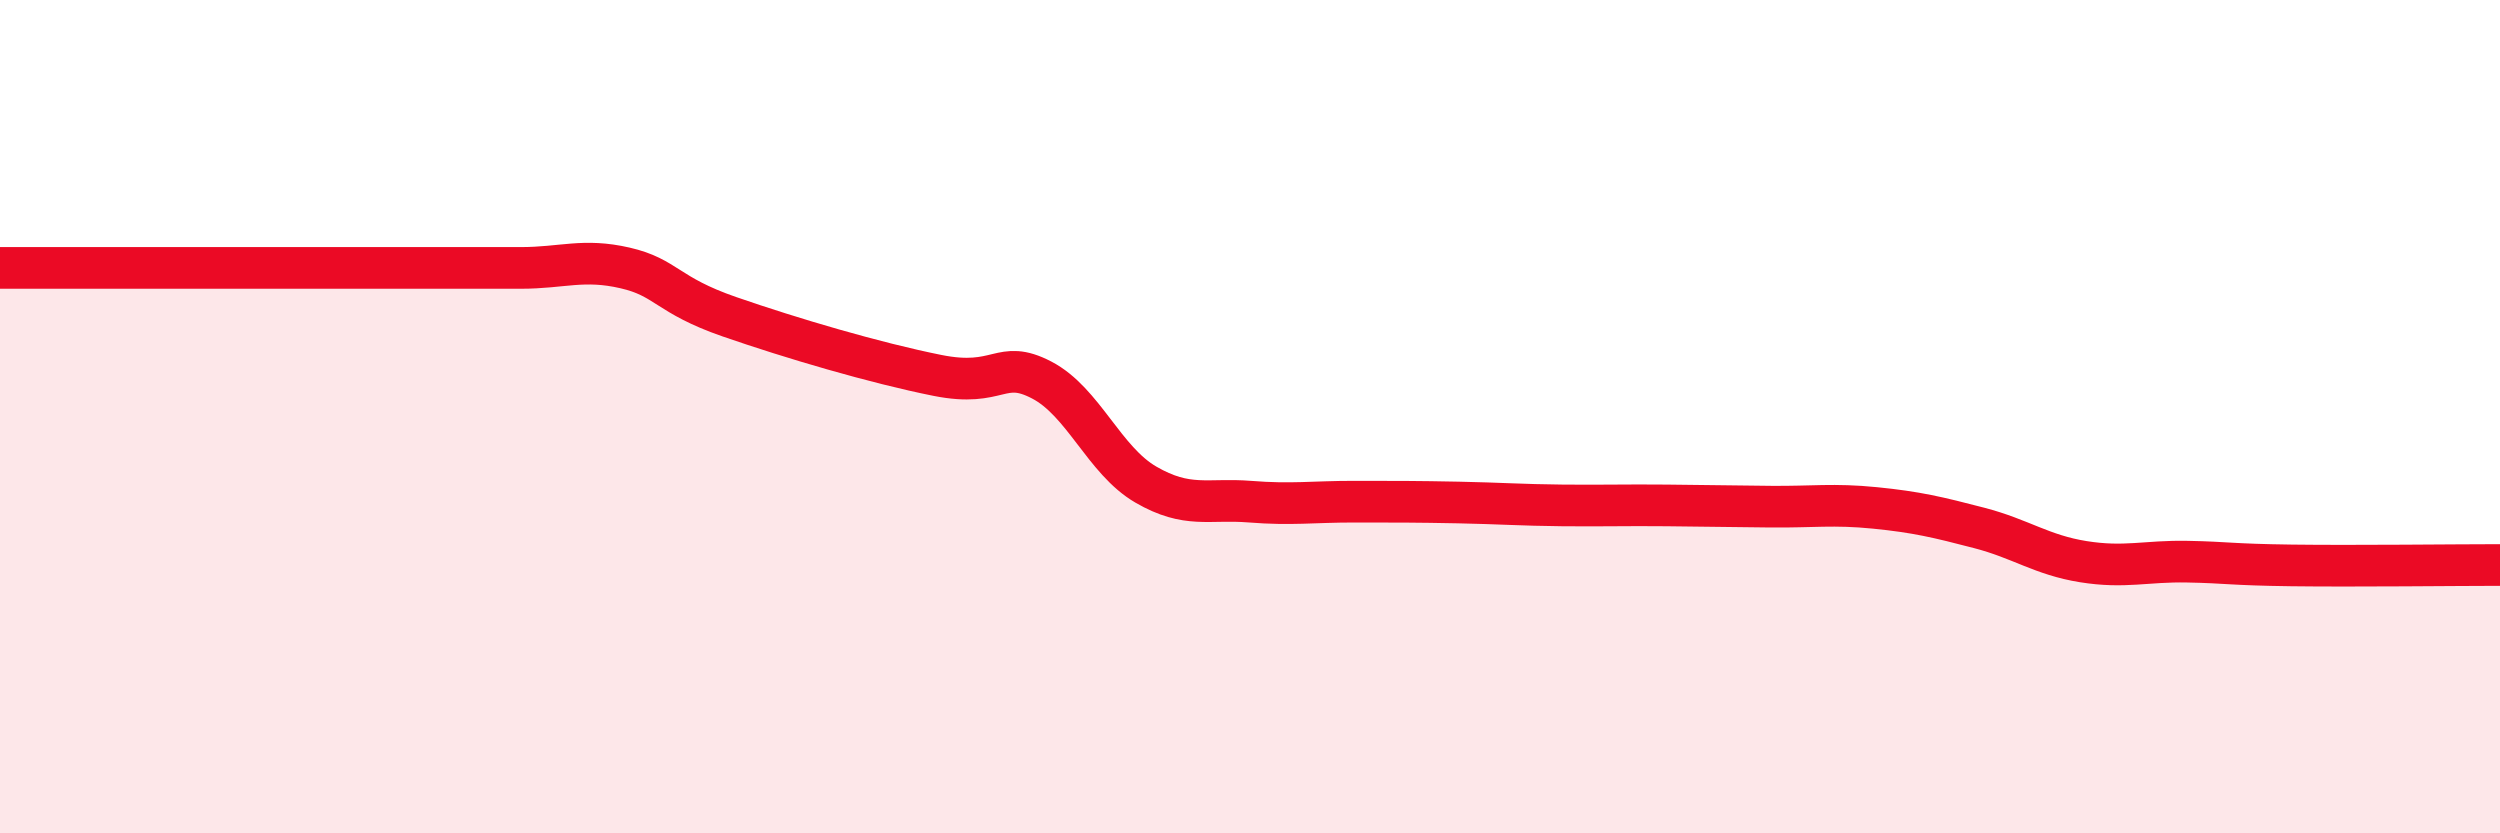 
    <svg width="60" height="20" viewBox="0 0 60 20" xmlns="http://www.w3.org/2000/svg">
      <path
        d="M 0,6.43 C 0.5,6.43 1.5,6.43 2.5,6.43 C 3.5,6.43 4,6.43 5,6.43 C 6,6.43 6.5,6.43 7.5,6.43 C 8.5,6.43 9,6.43 10,6.43 C 11,6.43 11.5,6.43 12.5,6.43 C 13.5,6.43 14,6.2 15,6.43 C 16,6.66 16,7.08 17.5,7.6 C 19,8.12 21,8.71 22.5,9.01 C 24,9.31 24,8.6 25,9.12 C 26,9.64 26.5,11.05 27.5,11.63 C 28.5,12.21 29,11.96 30,12.04 C 31,12.12 31.5,12.04 32.5,12.04 C 33.5,12.04 34,12.04 35,12.06 C 36,12.08 36.5,12.12 37.5,12.13 C 38.5,12.14 39,12.12 40,12.13 C 41,12.14 41.5,12.15 42.5,12.16 C 43.5,12.17 44,12.09 45,12.19 C 46,12.29 46.5,12.41 47.5,12.67 C 48.5,12.93 49,13.32 50,13.48 C 51,13.64 51.5,13.46 52.5,13.48 C 53.5,13.5 53.5,13.55 55,13.57 C 56.5,13.59 59,13.56 60,13.56L60 20L0 20Z"
        fill="#EB0A25"
        opacity="0.1"
        stroke-linecap="round"
        stroke-linejoin="round"
      />
      <path
        d="M 0,6.43 C 0.5,6.43 1.5,6.43 2.5,6.43 C 3.5,6.43 4,6.43 5,6.43 C 6,6.43 6.5,6.43 7.5,6.43 C 8.5,6.43 9,6.43 10,6.43 C 11,6.43 11.5,6.43 12.5,6.43 C 13.5,6.43 14,6.2 15,6.43 C 16,6.66 16,7.08 17.5,7.6 C 19,8.12 21,8.71 22.5,9.01 C 24,9.31 24,8.6 25,9.12 C 26,9.64 26.5,11.05 27.5,11.63 C 28.5,12.21 29,11.96 30,12.04 C 31,12.12 31.5,12.04 32.5,12.04 C 33.5,12.04 34,12.04 35,12.06 C 36,12.08 36.5,12.12 37.5,12.13 C 38.5,12.14 39,12.12 40,12.13 C 41,12.14 41.5,12.15 42.5,12.16 C 43.5,12.17 44,12.09 45,12.19 C 46,12.29 46.5,12.41 47.5,12.67 C 48.5,12.93 49,13.32 50,13.48 C 51,13.64 51.5,13.46 52.5,13.48 C 53.5,13.5 53.5,13.55 55,13.57 C 56.5,13.59 59,13.56 60,13.56"
        stroke="#EB0A25"
        stroke-width="1"
        fill="none"
        stroke-linecap="round"
        stroke-linejoin="round"
      />
    </svg>
  